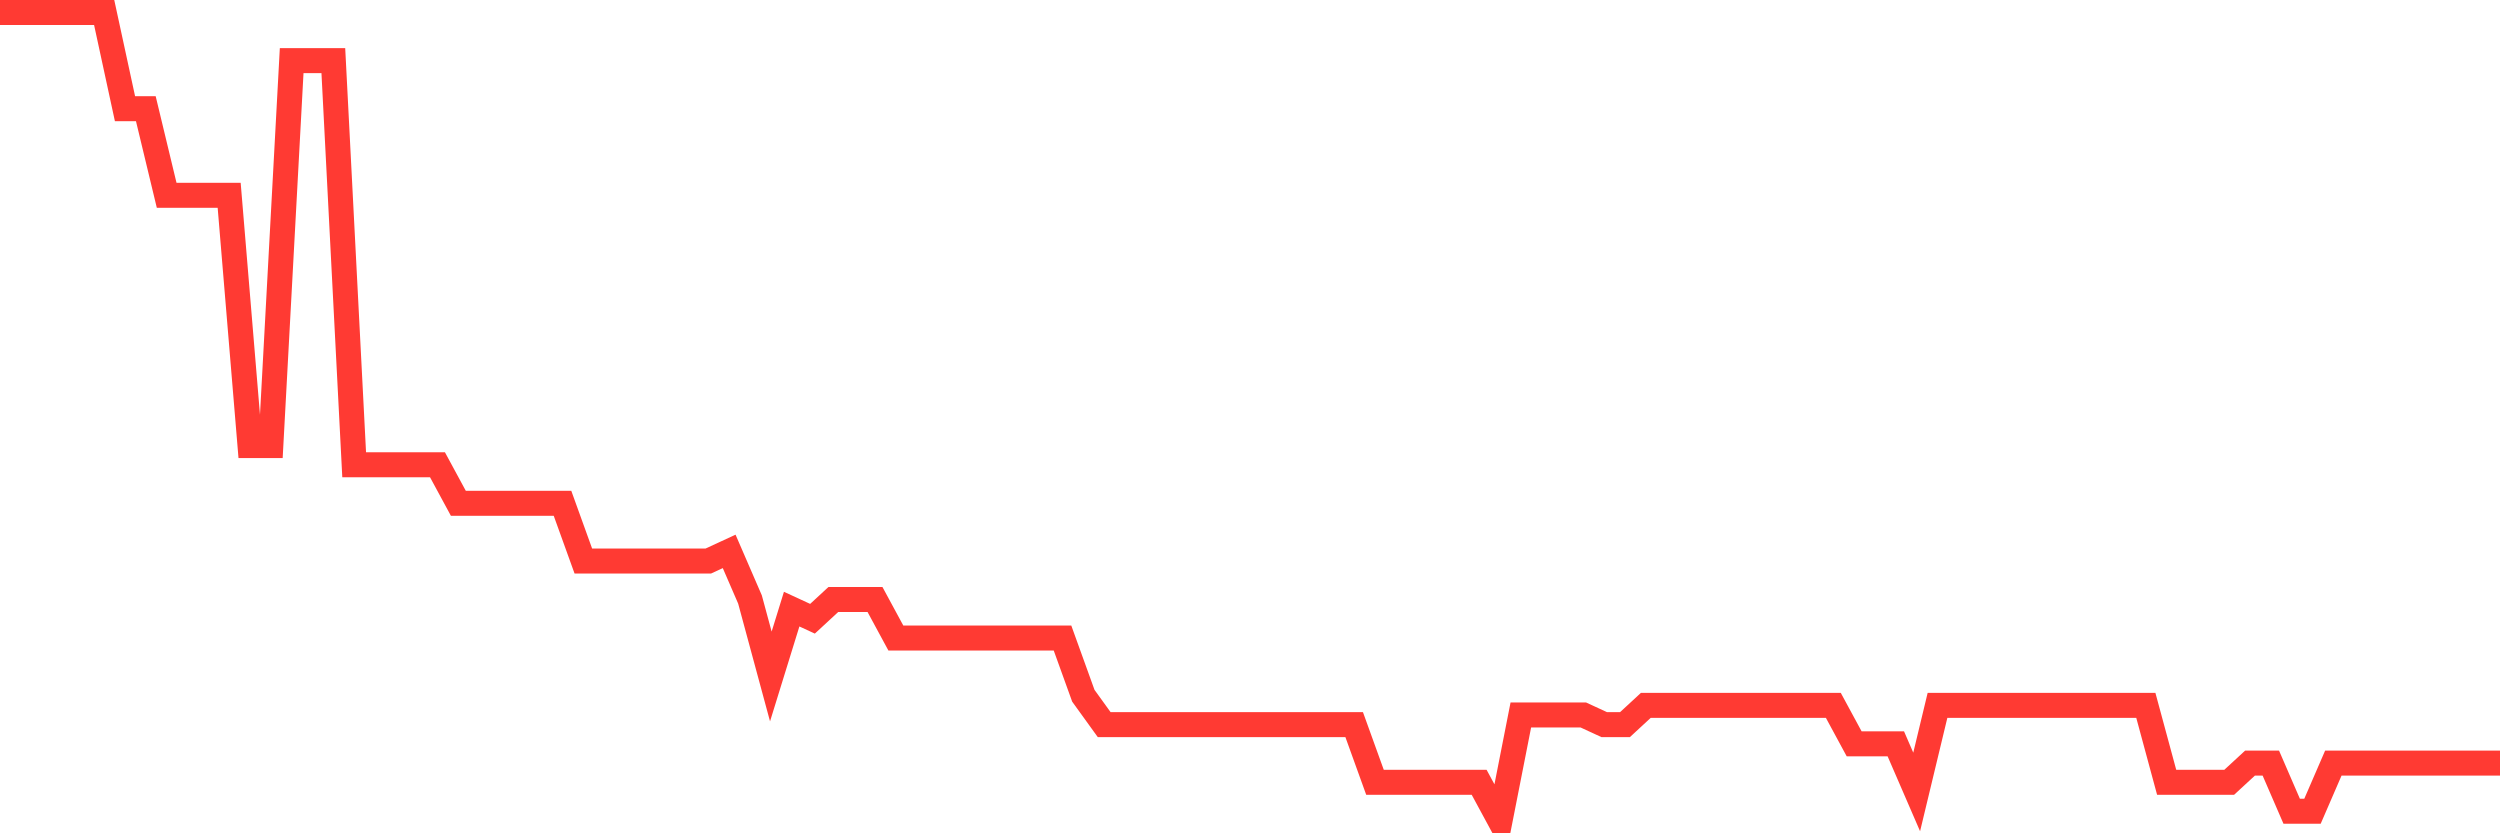 <svg
  xmlns="http://www.w3.org/2000/svg"
  xmlns:xlink="http://www.w3.org/1999/xlink"
  width="120"
  height="40"
  viewBox="0 0 120 40"
  preserveAspectRatio="none"
>
  <polyline
    points="0,0.6 1,0.6 2,0.6 3,0.6 4,0.6 5,0.6 6,5.219 7,5.219 8,9.376 9,9.376 10,9.376 11,9.376 12,21.386 13,21.386 14,2.91 15,2.91 16,2.91 17,22.31 18,22.31 19,22.31 20,22.31 21,22.31 22,24.157 23,24.157 24,24.157 25,24.157 26,24.157 27,24.157 28,26.929 29,26.929 30,26.929 31,26.929 32,26.929 33,26.929 34,26.929 35,26.467 36,28.776 37,32.471 38,29.238 39,29.7 40,28.776 41,28.776 42,28.776 43,30.624 44,30.624 45,30.624 46,30.624 47,30.624 48,30.624 49,30.624 50,30.624 51,30.624 52,33.395 53,34.781 54,34.781 55,34.781 56,34.781 57,34.781 58,34.781 59,34.781 60,34.781 61,34.781 62,34.781 63,34.781 64,34.781 65,34.781 66,37.552 67,37.552 68,37.552 69,37.552 70,37.552 71,37.552 72,39.4 73,34.319 74,34.319 75,34.319 76,34.319 77,34.781 78,34.781 79,33.857 80,33.857 81,33.857 82,33.857 83,33.857 84,33.857 85,33.857 86,33.857 87,33.857 88,33.857 89,35.705 90,35.705 91,35.705 92,38.014 93,33.857 94,33.857 95,33.857 96,33.857 97,33.857 98,33.857 99,33.857 100,33.857 101,33.857 102,33.857 103,33.857 104,37.552 105,37.552 106,37.552 107,37.552 108,36.629 109,36.629 110,38.938 111,38.938 112,36.629 113,36.629 114,36.629 115,36.629 116,36.629 117,36.629 118,36.629 119,36.629 120,36.629"
    fill="none"
    stroke="#ff3a33"
    stroke-width="1.2"
  >
  </polyline>
</svg>
